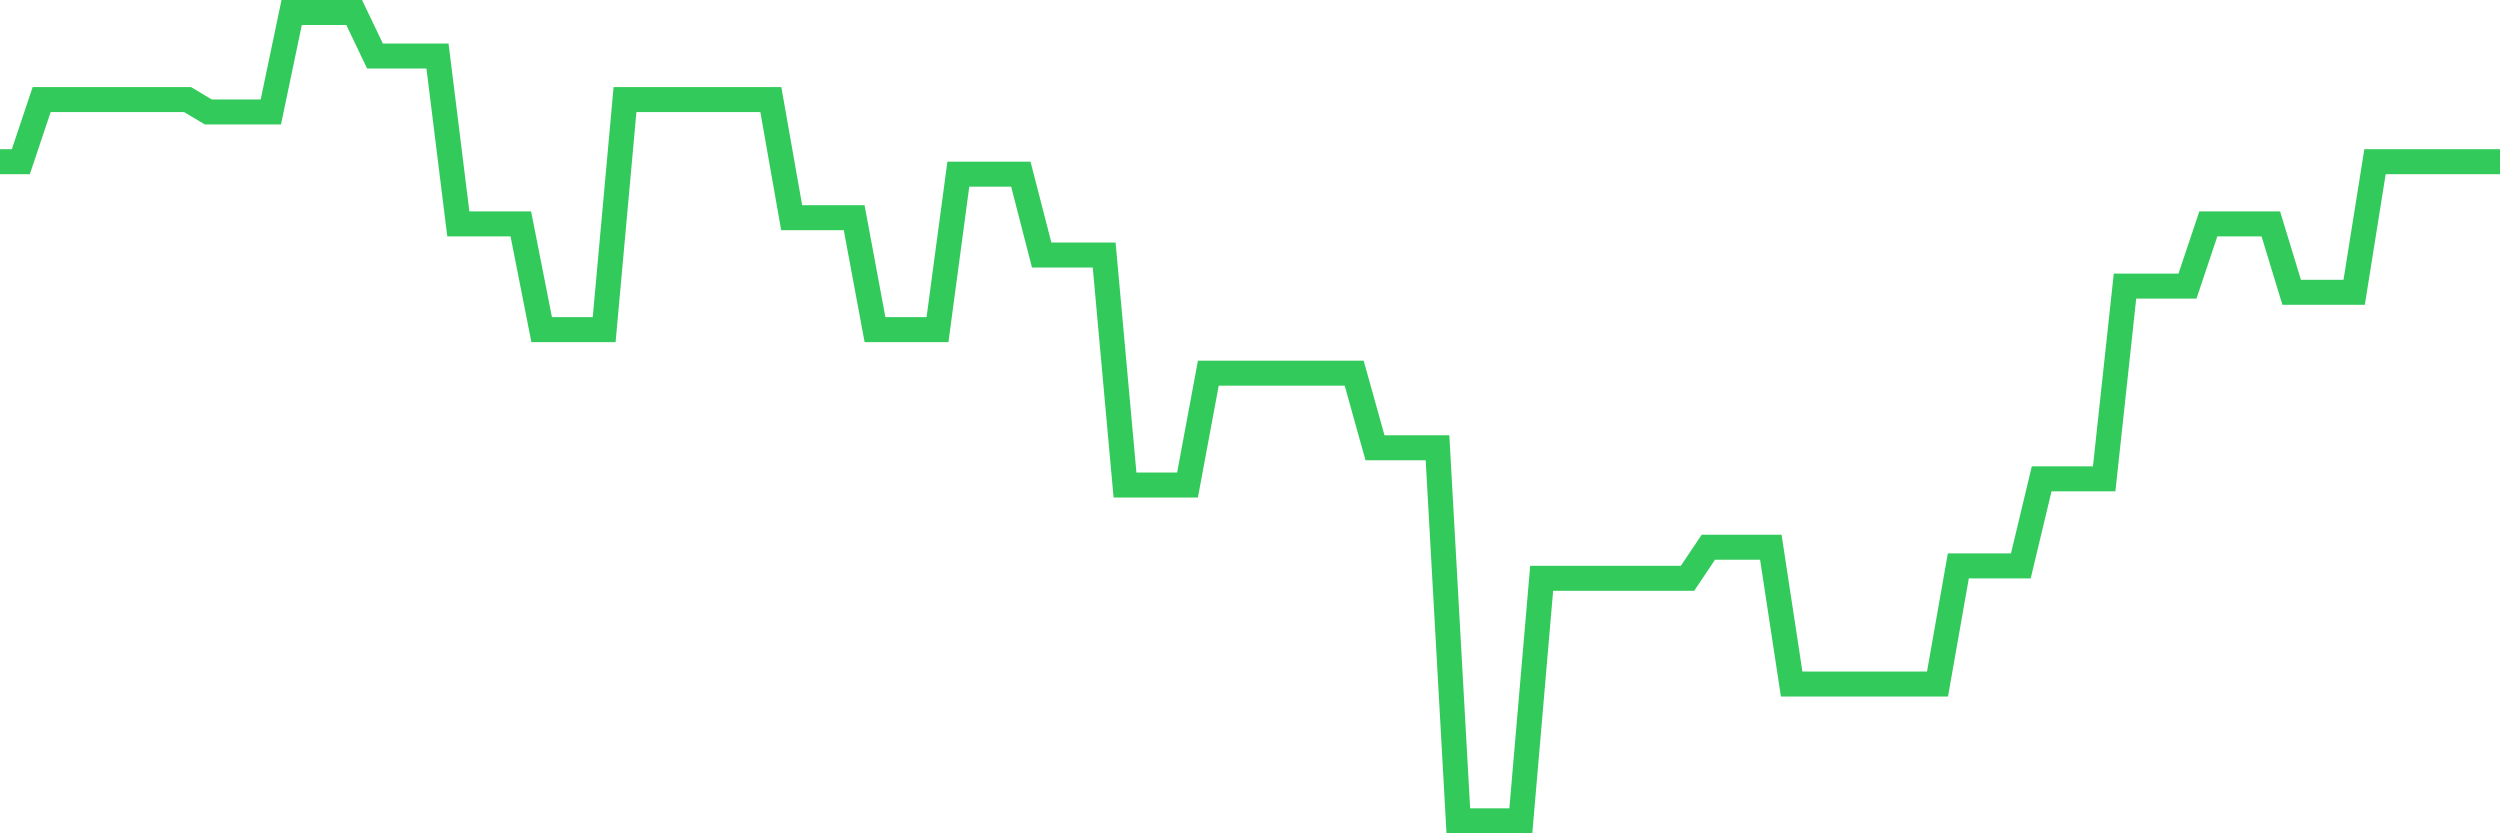 <svg
  xmlns="http://www.w3.org/2000/svg"
  xmlns:xlink="http://www.w3.org/1999/xlink"
  width="120"
  height="40"
  viewBox="0 0 120 40"
  preserveAspectRatio="none"
>
  <polyline
    points="0,7.763 1,7.763 2,4.778 3,4.778 4,4.778 5,4.778 6,4.778 7,4.778 8,4.778 9,4.778 10,5.375 11,5.375 12,5.375 13,5.375 14,0.6 15,0.6 16,0.6 17,0.6 18,2.689 19,2.689 20,2.689 21,2.689 22,10.748 23,10.748 24,10.748 25,10.748 26,15.822 27,15.822 28,15.822 29,15.822 30,4.778 31,4.778 32,4.778 33,4.778 34,4.778 35,4.778 36,4.778 37,4.778 38,10.449 39,10.449 40,10.449 41,10.449 42,15.822 43,15.822 44,15.822 45,15.822 46,8.36 47,8.36 48,8.36 49,8.36 50,12.24 51,12.24 52,12.24 53,12.24 54,23.283 55,23.283 56,23.283 57,23.283 58,17.911 59,17.911 60,17.911 61,17.911 62,17.911 63,17.911 64,17.911 65,17.911 66,21.492 67,21.492 68,21.492 69,21.492 70,39.4 71,39.4 72,39.4 73,39.4 74,27.76 75,27.76 76,27.76 77,27.76 78,27.76 79,27.76 80,27.76 81,27.76 82,26.268 83,26.268 84,26.268 85,26.268 86,32.834 87,32.834 88,32.834 89,32.834 90,32.834 91,32.834 92,32.834 93,32.834 94,27.163 95,27.163 96,27.163 97,27.163 98,22.985 99,22.985 100,22.985 101,22.985 102,13.732 103,13.732 104,13.732 105,13.732 106,10.748 107,10.748 108,10.748 109,10.748 110,14.031 111,14.031 112,14.031 113,14.031 114,7.763 115,7.763 116,7.763 117,7.763 118,7.763 119,7.763 120,7.763"
    fill="none"
    stroke="#32ca5b"
    stroke-width="1.2"
  >
  </polyline>
</svg>